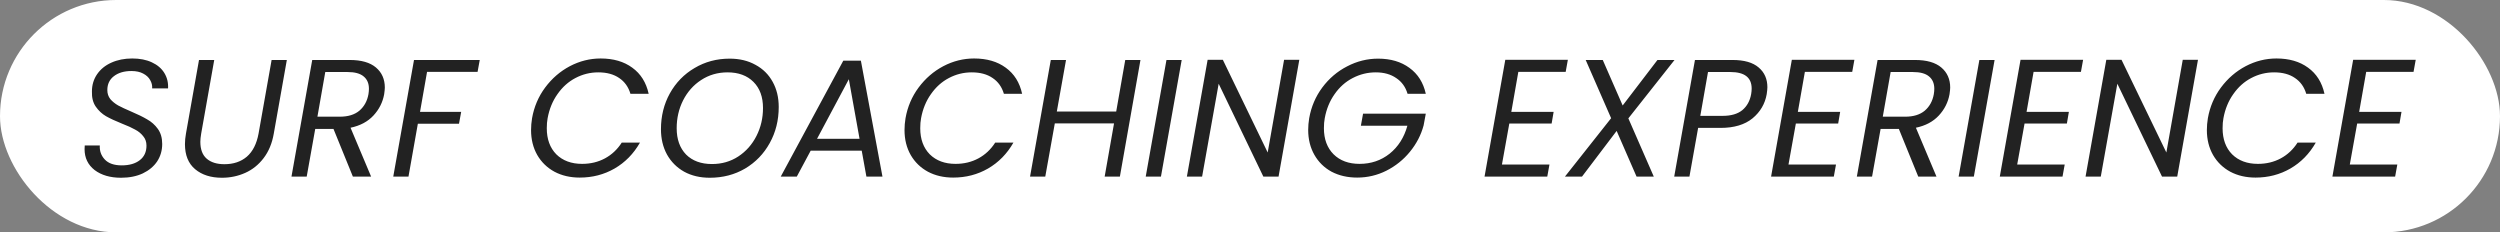 <?xml version="1.0" encoding="UTF-8"?> <svg xmlns="http://www.w3.org/2000/svg" width="269" height="25" viewBox="0 0 269 25" fill="none"><rect x="0" y="0" width="269" height="25" fill="#808080" stroke="none"/> <rect x="0.25" y="0.25" width="268.5" height="24.5" rx="12.25" fill="white" stroke="white" stroke-width="0.5"></rect> <path d="M13.024 19.126C11.861 19.126 10.912 18.85 10.181 18.298C9.46 17.734 9.1 16.984 9.1 16.048C9.1 15.868 9.106 15.736 9.118 15.652H10.739C10.703 16.24 10.883 16.744 11.278 17.164C11.675 17.584 12.28 17.794 13.097 17.794C13.912 17.794 14.56 17.608 15.04 17.236C15.521 16.864 15.761 16.342 15.761 15.67C15.761 15.262 15.64 14.92 15.4 14.644C15.172 14.356 14.884 14.122 14.537 13.942C14.2 13.75 13.739 13.54 13.15 13.312C12.431 13.024 11.848 12.754 11.405 12.502C10.973 12.25 10.607 11.908 10.306 11.476C10.007 11.044 9.868 10.498 9.892 9.838C9.892 9.142 10.079 8.524 10.45 7.984C10.822 7.444 11.332 7.03 11.98 6.742C12.64 6.442 13.39 6.292 14.23 6.292C15.046 6.292 15.748 6.43 16.337 6.706C16.936 6.982 17.387 7.366 17.686 7.858C17.986 8.35 18.119 8.902 18.082 9.514H16.372C16.396 9.202 16.325 8.902 16.157 8.614C16 8.326 15.748 8.092 15.4 7.912C15.065 7.732 14.645 7.642 14.14 7.642C13.361 7.642 12.73 7.828 12.251 8.2C11.783 8.56 11.549 9.058 11.549 9.694C11.549 10.066 11.656 10.39 11.873 10.666C12.101 10.93 12.383 11.158 12.719 11.35C13.055 11.53 13.517 11.746 14.104 11.998C14.812 12.298 15.389 12.58 15.832 12.844C16.288 13.096 16.672 13.438 16.985 13.87C17.297 14.302 17.453 14.842 17.453 15.49C17.453 16.186 17.273 16.81 16.913 17.362C16.552 17.902 16.037 18.334 15.364 18.658C14.693 18.97 13.912 19.126 13.024 19.126ZM23.051 6.454L21.647 14.374C21.587 14.734 21.557 15.028 21.557 15.256C21.557 16.072 21.785 16.678 22.241 17.074C22.697 17.47 23.333 17.668 24.149 17.668C25.121 17.668 25.925 17.398 26.561 16.858C27.197 16.306 27.617 15.478 27.821 14.374L29.225 6.454H30.863L29.459 14.374C29.279 15.418 28.913 16.3 28.361 17.02C27.821 17.728 27.161 18.256 26.381 18.604C25.601 18.952 24.767 19.126 23.879 19.126C22.691 19.126 21.731 18.82 20.999 18.208C20.267 17.596 19.901 16.696 19.901 15.508C19.901 15.148 19.937 14.77 20.009 14.374L21.413 6.454H23.051ZM37.627 6.454C38.876 6.454 39.818 6.724 40.453 7.264C41.09 7.804 41.407 8.524 41.407 9.424C41.407 9.568 41.383 9.808 41.336 10.144C41.179 11.008 40.795 11.77 40.184 12.43C39.572 13.09 38.749 13.528 37.718 13.744L39.931 19H37.969L35.882 13.87H33.919L33.002 19H31.363L33.596 6.454H37.627ZM39.644 10.144C39.679 9.928 39.697 9.73 39.697 9.55C39.697 8.974 39.505 8.53 39.121 8.218C38.749 7.906 38.173 7.75 37.394 7.75H34.999L34.154 12.556H36.566C37.453 12.556 38.156 12.34 38.672 11.908C39.188 11.464 39.511 10.876 39.644 10.144ZM51.621 6.454L51.387 7.732H45.951L45.195 12.034H49.623L49.389 13.312H44.961L43.953 19H42.315L44.547 6.454H51.621ZM57.25 12.718C57.466 11.494 57.934 10.396 58.654 9.424C59.386 8.44 60.274 7.672 61.318 7.12C62.374 6.568 63.478 6.292 64.63 6.292C65.998 6.292 67.132 6.622 68.032 7.282C68.944 7.942 69.532 8.878 69.796 10.09H67.834C67.618 9.358 67.216 8.794 66.628 8.398C66.04 7.99 65.29 7.786 64.378 7.786C63.502 7.786 62.68 7.99 61.912 8.398C61.156 8.794 60.514 9.37 59.986 10.126C59.458 10.87 59.104 11.734 58.924 12.718C58.864 13.03 58.834 13.39 58.834 13.798C58.834 14.974 59.176 15.91 59.86 16.606C60.556 17.29 61.48 17.632 62.632 17.632C63.544 17.632 64.366 17.434 65.098 17.038C65.83 16.642 66.43 16.078 66.898 15.346H68.86C68.176 16.546 67.264 17.476 66.124 18.136C64.996 18.784 63.748 19.108 62.38 19.108C61.36 19.108 60.454 18.898 59.662 18.478C58.87 18.046 58.252 17.446 57.808 16.678C57.364 15.898 57.142 15.004 57.142 13.996C57.142 13.576 57.178 13.15 57.25 12.718ZM76.375 19.126C75.331 19.126 74.413 18.91 73.621 18.478C72.829 18.034 72.211 17.416 71.767 16.624C71.335 15.832 71.119 14.926 71.119 13.906C71.119 12.49 71.437 11.206 72.073 10.054C72.721 8.89 73.609 7.978 74.737 7.318C75.865 6.646 77.125 6.31 78.517 6.31C79.573 6.31 80.497 6.532 81.289 6.976C82.093 7.408 82.711 8.02 83.143 8.812C83.575 9.592 83.791 10.492 83.791 11.512C83.791 12.94 83.467 14.236 82.819 15.4C82.183 16.552 81.301 17.464 80.173 18.136C79.045 18.796 77.779 19.126 76.375 19.126ZM76.609 17.65C77.665 17.65 78.607 17.38 79.435 16.84C80.275 16.288 80.929 15.55 81.397 14.626C81.865 13.702 82.099 12.7 82.099 11.62C82.099 10.432 81.757 9.496 81.073 8.812C80.389 8.128 79.459 7.786 78.283 7.786C77.227 7.786 76.279 8.062 75.439 8.614C74.611 9.154 73.963 9.886 73.495 10.81C73.039 11.722 72.811 12.718 72.811 13.798C72.811 14.986 73.147 15.928 73.819 16.624C74.503 17.308 75.433 17.65 76.609 17.65ZM92.721 16.21H87.231L85.737 19H84.009L90.741 6.526H92.631L94.953 19H93.225L92.721 16.21ZM92.487 14.932L91.335 8.524L87.915 14.932H92.487ZM97.434 12.718C97.65 11.494 98.118 10.396 98.838 9.424C99.57 8.44 100.458 7.672 101.502 7.12C102.558 6.568 103.662 6.292 104.814 6.292C106.182 6.292 107.316 6.622 108.216 7.282C109.128 7.942 109.716 8.878 109.98 10.09H108.018C107.802 9.358 107.4 8.794 106.812 8.398C106.224 7.99 105.474 7.786 104.562 7.786C103.686 7.786 102.864 7.99 102.096 8.398C101.34 8.794 100.698 9.37 100.17 10.126C99.642 10.87 99.288 11.734 99.108 12.718C99.048 13.03 99.018 13.39 99.018 13.798C99.018 14.974 99.36 15.91 100.044 16.606C100.74 17.29 101.664 17.632 102.816 17.632C103.728 17.632 104.55 17.434 105.282 17.038C106.014 16.642 106.614 16.078 107.082 15.346H109.044C108.36 16.546 107.448 17.476 106.308 18.136C105.18 18.784 103.932 19.108 102.564 19.108C101.544 19.108 100.638 18.898 99.846 18.478C99.054 18.046 98.436 17.446 97.992 16.678C97.548 15.898 97.326 15.004 97.326 13.996C97.326 13.576 97.362 13.15 97.434 12.718ZM122.714 6.454L120.5 19H118.862L119.87 13.276H113.498L112.472 19H110.834L113.066 6.454H114.704L113.714 11.998H120.104L121.076 6.454H122.714ZM127.15 6.454L124.918 19H123.28L125.512 6.454H127.15ZM137.573 19H135.935L131.129 9.01L129.347 19H127.709L129.941 6.436H131.579L136.403 16.408L138.167 6.436H139.805L137.573 19ZM140.869 12.718C141.085 11.494 141.553 10.396 142.273 9.424C143.005 8.44 143.899 7.678 144.955 7.138C146.011 6.586 147.121 6.31 148.285 6.31C149.629 6.31 150.751 6.64 151.651 7.3C152.563 7.96 153.151 8.89 153.415 10.09H151.453C151.237 9.358 150.829 8.794 150.229 8.398C149.641 7.99 148.909 7.786 148.033 7.786C147.157 7.786 146.329 7.99 145.549 8.398C144.781 8.794 144.133 9.37 143.605 10.126C143.077 10.87 142.723 11.734 142.543 12.718C142.483 13.03 142.453 13.39 142.453 13.798C142.453 14.974 142.801 15.91 143.497 16.606C144.193 17.29 145.123 17.632 146.287 17.632C147.523 17.632 148.603 17.266 149.527 16.534C150.451 15.79 151.087 14.788 151.435 13.528H146.431L146.665 12.232H153.415L153.181 13.492C152.905 14.524 152.413 15.472 151.705 16.336C151.009 17.188 150.163 17.866 149.167 18.37C148.183 18.862 147.139 19.108 146.035 19.108C145.003 19.108 144.085 18.898 143.281 18.478C142.489 18.046 141.871 17.44 141.427 16.66C140.983 15.88 140.761 14.986 140.761 13.978C140.761 13.57 140.797 13.15 140.869 12.718ZM163.373 7.732L162.617 12.034H167.171L166.955 13.294H162.401L161.609 17.704H166.721L166.487 19H159.737L161.969 6.436H168.701L168.467 7.732H163.373ZM175.211 12.736L177.947 19H176.093L173.951 14.086L170.225 19H168.389L173.357 12.718L170.621 6.454H172.457L174.599 11.35L178.343 6.454H180.179L175.211 12.736ZM190.099 10.126C189.919 11.17 189.409 12.04 188.569 12.736C187.729 13.42 186.583 13.762 185.131 13.762H182.719L181.783 19H180.145L182.377 6.454H186.427C187.675 6.454 188.611 6.724 189.235 7.264C189.859 7.792 190.171 8.5 190.171 9.388C190.171 9.544 190.147 9.79 190.099 10.126ZM185.365 12.466C186.265 12.466 186.967 12.262 187.471 11.854C187.975 11.434 188.293 10.858 188.425 10.126C188.461 9.91 188.479 9.712 188.479 9.532C188.479 8.344 187.717 7.75 186.193 7.75H183.781L182.953 12.466H185.365ZM194.205 7.732L193.449 12.034H198.003L197.787 13.294H193.233L192.441 17.704H197.553L197.319 19H190.569L192.801 6.436H199.533L199.299 7.732H194.205ZM206.061 6.454C207.309 6.454 208.251 6.724 208.887 7.264C209.523 7.804 209.841 8.524 209.841 9.424C209.841 9.568 209.817 9.808 209.769 10.144C209.613 11.008 209.229 11.77 208.617 12.43C208.005 13.09 207.183 13.528 206.151 13.744L208.365 19H206.403L204.315 13.87H202.353L201.435 19H199.797L202.029 6.454H206.061ZM208.077 10.144C208.113 9.928 208.131 9.73 208.131 9.55C208.131 8.974 207.939 8.53 207.555 8.218C207.183 7.906 206.607 7.75 205.827 7.75H203.433L202.587 12.556H204.999C205.887 12.556 206.589 12.34 207.105 11.908C207.621 11.464 207.945 10.876 208.077 10.144ZM214.618 6.454L212.386 19H210.748L212.98 6.454H214.618ZM218.814 7.732L218.058 12.034H222.612L222.396 13.294H217.842L217.05 17.704H222.162L221.928 19H215.178L217.41 6.436H224.142L223.908 7.732H218.814ZM234.27 19H232.632L227.826 9.01L226.044 19H224.406L226.638 6.436H228.276L233.1 16.408L234.864 6.436H236.502L234.27 19ZM237.567 12.718C237.783 11.494 238.251 10.396 238.971 9.424C239.703 8.44 240.591 7.672 241.635 7.12C242.691 6.568 243.795 6.292 244.947 6.292C246.315 6.292 247.449 6.622 248.349 7.282C249.261 7.942 249.849 8.878 250.113 10.09H248.151C247.935 9.358 247.533 8.794 246.945 8.398C246.357 7.99 245.607 7.786 244.695 7.786C243.819 7.786 242.997 7.99 242.229 8.398C241.473 8.794 240.831 9.37 240.303 10.126C239.775 10.87 239.421 11.734 239.241 12.718C239.181 13.03 239.151 13.39 239.151 13.798C239.151 14.974 239.493 15.91 240.177 16.606C240.873 17.29 241.797 17.632 242.949 17.632C243.861 17.632 244.683 17.434 245.415 17.038C246.147 16.642 246.747 16.078 247.215 15.346H249.177C248.493 16.546 247.581 17.476 246.441 18.136C245.313 18.784 244.065 19.108 242.697 19.108C241.677 19.108 240.771 18.898 239.979 18.478C239.187 18.046 238.569 17.446 238.125 16.678C237.681 15.898 237.459 15.004 237.459 13.996C237.459 13.576 237.495 13.15 237.567 12.718ZM254.603 7.732L253.847 12.034H258.401L258.185 13.294H253.631L252.839 17.704H257.951L257.717 19H250.967L253.199 6.436H259.931L259.697 7.732H254.603Z" fill="#222222"></path> </svg> 